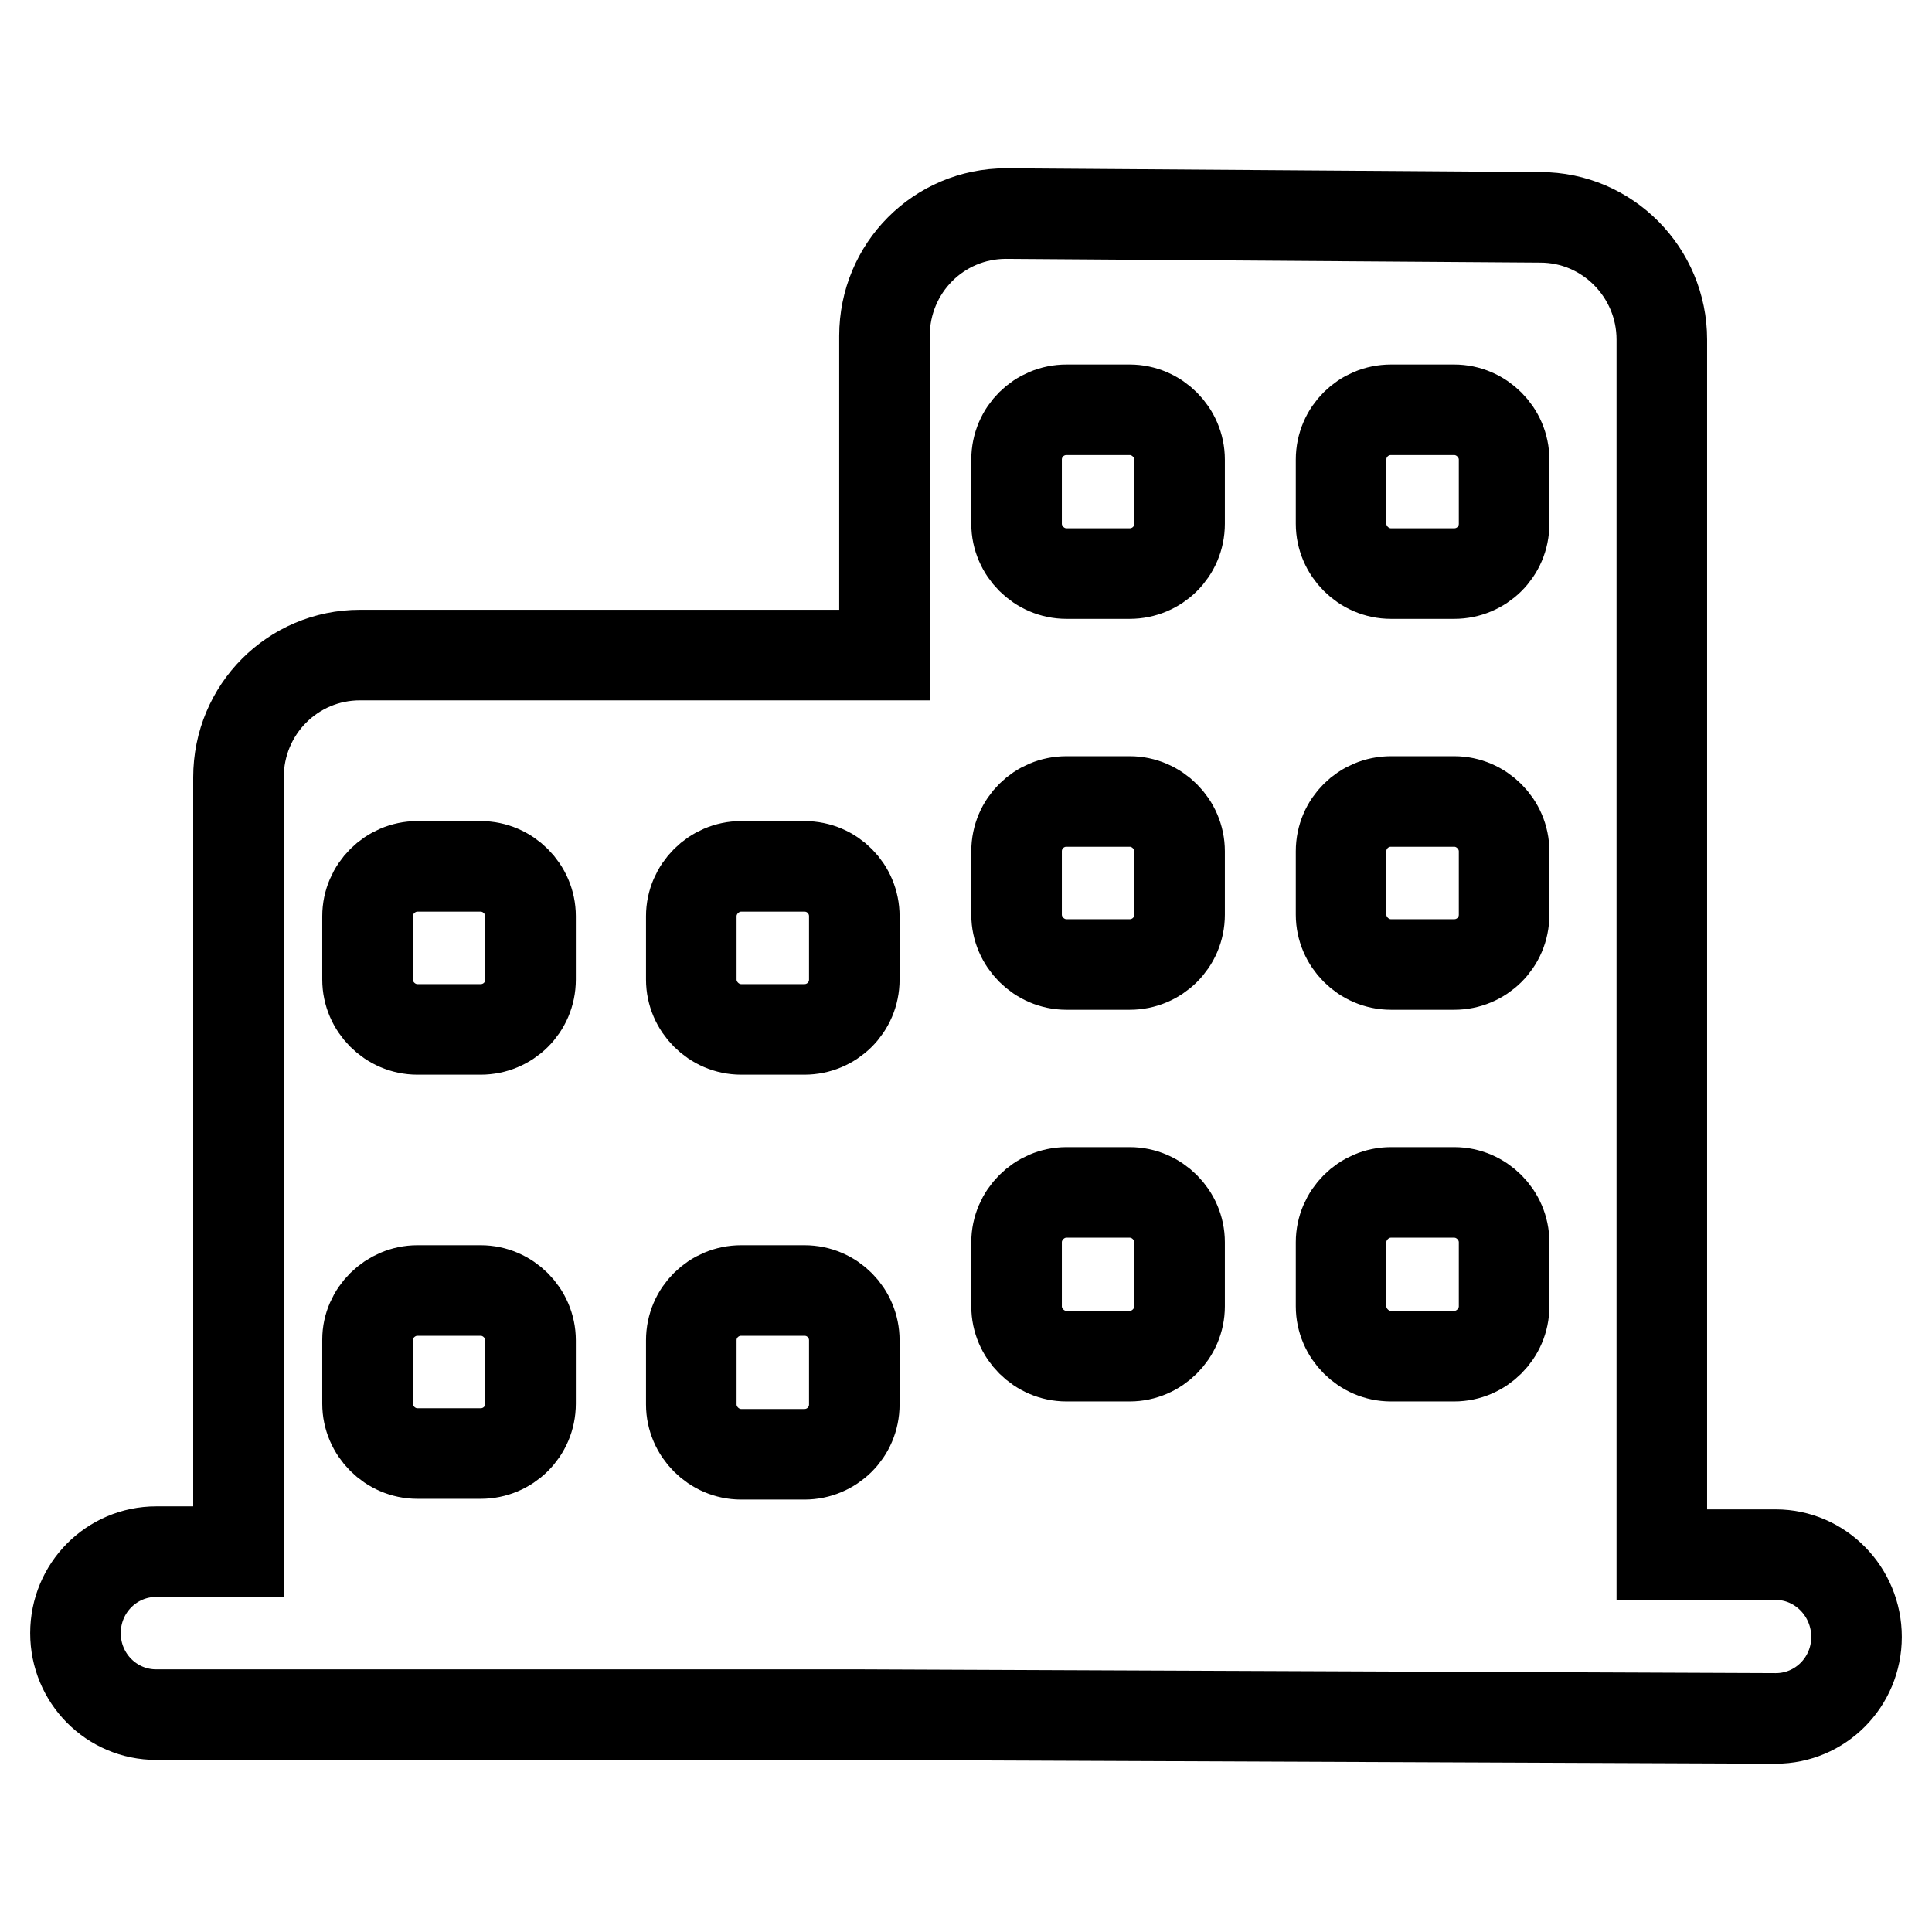 <?xml version="1.0" encoding="utf-8"?>
<!-- Svg Vector Icons : http://www.onlinewebfonts.com/icon -->
<!DOCTYPE svg PUBLIC "-//W3C//DTD SVG 1.1//EN" "http://www.w3.org/Graphics/SVG/1.1/DTD/svg11.dtd">
<svg version="1.1" xmlns="http://www.w3.org/2000/svg" xmlns:xlink="http://www.w3.org/1999/xlink" x="0px" y="0px" viewBox="0 0 256 256" enable-background="new 0 0 256 256" xml:space="preserve">
<g><g><path stroke-width="12" fill-opacity="0" stroke="#000000"  d="M20.7,205.6c-5.9,0-10.7,4.8-10.7,10.8s4.8,10.8,10.7,10.8h26.9h66.7l121,0.5c5.9,0,10.7-4.8,10.7-10.8c0-6-4.8-10.9-10.7-10.9h-15.1V45c0-8.9-7.2-16.2-16.1-16.2l-70.8-0.5c-8.9,0-16.1,7.2-16.1,16.2l0,42.3l-69.5,0c-8.9,0-16.1,7.2-16.1,16.2l0,102.6L20.7,205.6L20.7,205.6z M113.2,121.4v8.4c0,3.7-3,6.6-6.6,6.6h-8.4c-3.6,0-6.6-3-6.6-6.6v-8.4c0-3.6,3-6.6,6.6-6.6h8.4C110.3,114.8,113.2,117.8,113.2,121.4z M113.2,177.6v8.5c0,3.7-3,6.6-6.6,6.6h-8.4c-3.6,0-6.6-3-6.6-6.6v-8.5c0-3.7,3-6.6,6.6-6.6h8.4C110.3,171,113.2,174,113.2,177.6z M184.3,158h8.4c3.6,0,6.6,3,6.6,6.6v8.5c0,3.6-3,6.6-6.6,6.6h-8.4c-3.6,0-6.6-3-6.6-6.6v-8.5C177.7,161,180.7,158,184.3,158z M141.3,158h8.4c3.6,0,6.6,3,6.6,6.6v8.5c0,3.6-3,6.6-6.6,6.6h-8.4c-3.6,0-6.6-3-6.6-6.6v-8.5C134.7,161,137.7,158,141.3,158z M141.3,106.2h8.4c3.6,0,6.6,3,6.6,6.6v8.4c0,3.7-3,6.6-6.6,6.6h-8.4c-3.6,0-6.6-3-6.6-6.6v-8.4C134.7,109.1,137.7,106.2,141.3,106.2z M184.3,106.2h8.4c3.6,0,6.6,3,6.6,6.6v8.4c0,3.7-3,6.6-6.6,6.6h-8.4c-3.6,0-6.6-3-6.6-6.6v-8.4C177.7,109.1,180.7,106.2,184.3,106.2z M141.3,54.3h8.4c3.6,0,6.6,3,6.6,6.6v8.5c0,3.7-3,6.6-6.6,6.6h-8.4c-3.6,0-6.6-3-6.6-6.6v-8.5C134.7,57.2,137.7,54.3,141.3,54.3z M184.3,54.3h8.4c3.6,0,6.6,3,6.6,6.6v8.5c0,3.7-3,6.6-6.6,6.6h-8.4c-3.6,0-6.6-3-6.6-6.6v-8.5C177.7,57.2,180.7,54.3,184.3,54.3z M55.3,114.8h8.4c3.6,0,6.6,3,6.6,6.6v8.4c0,3.7-3,6.6-6.6,6.6h-8.4c-3.6,0-6.6-3-6.6-6.6v-8.4C48.7,117.8,51.7,114.8,55.3,114.8z M55.3,171h8.4c3.6,0,6.6,3,6.6,6.6v8.4c0,3.7-3,6.6-6.6,6.6h-8.4c-3.6,0-6.6-3-6.6-6.6v-8.5C48.7,174,51.7,171,55.3,171z"/></g></g>
</svg>